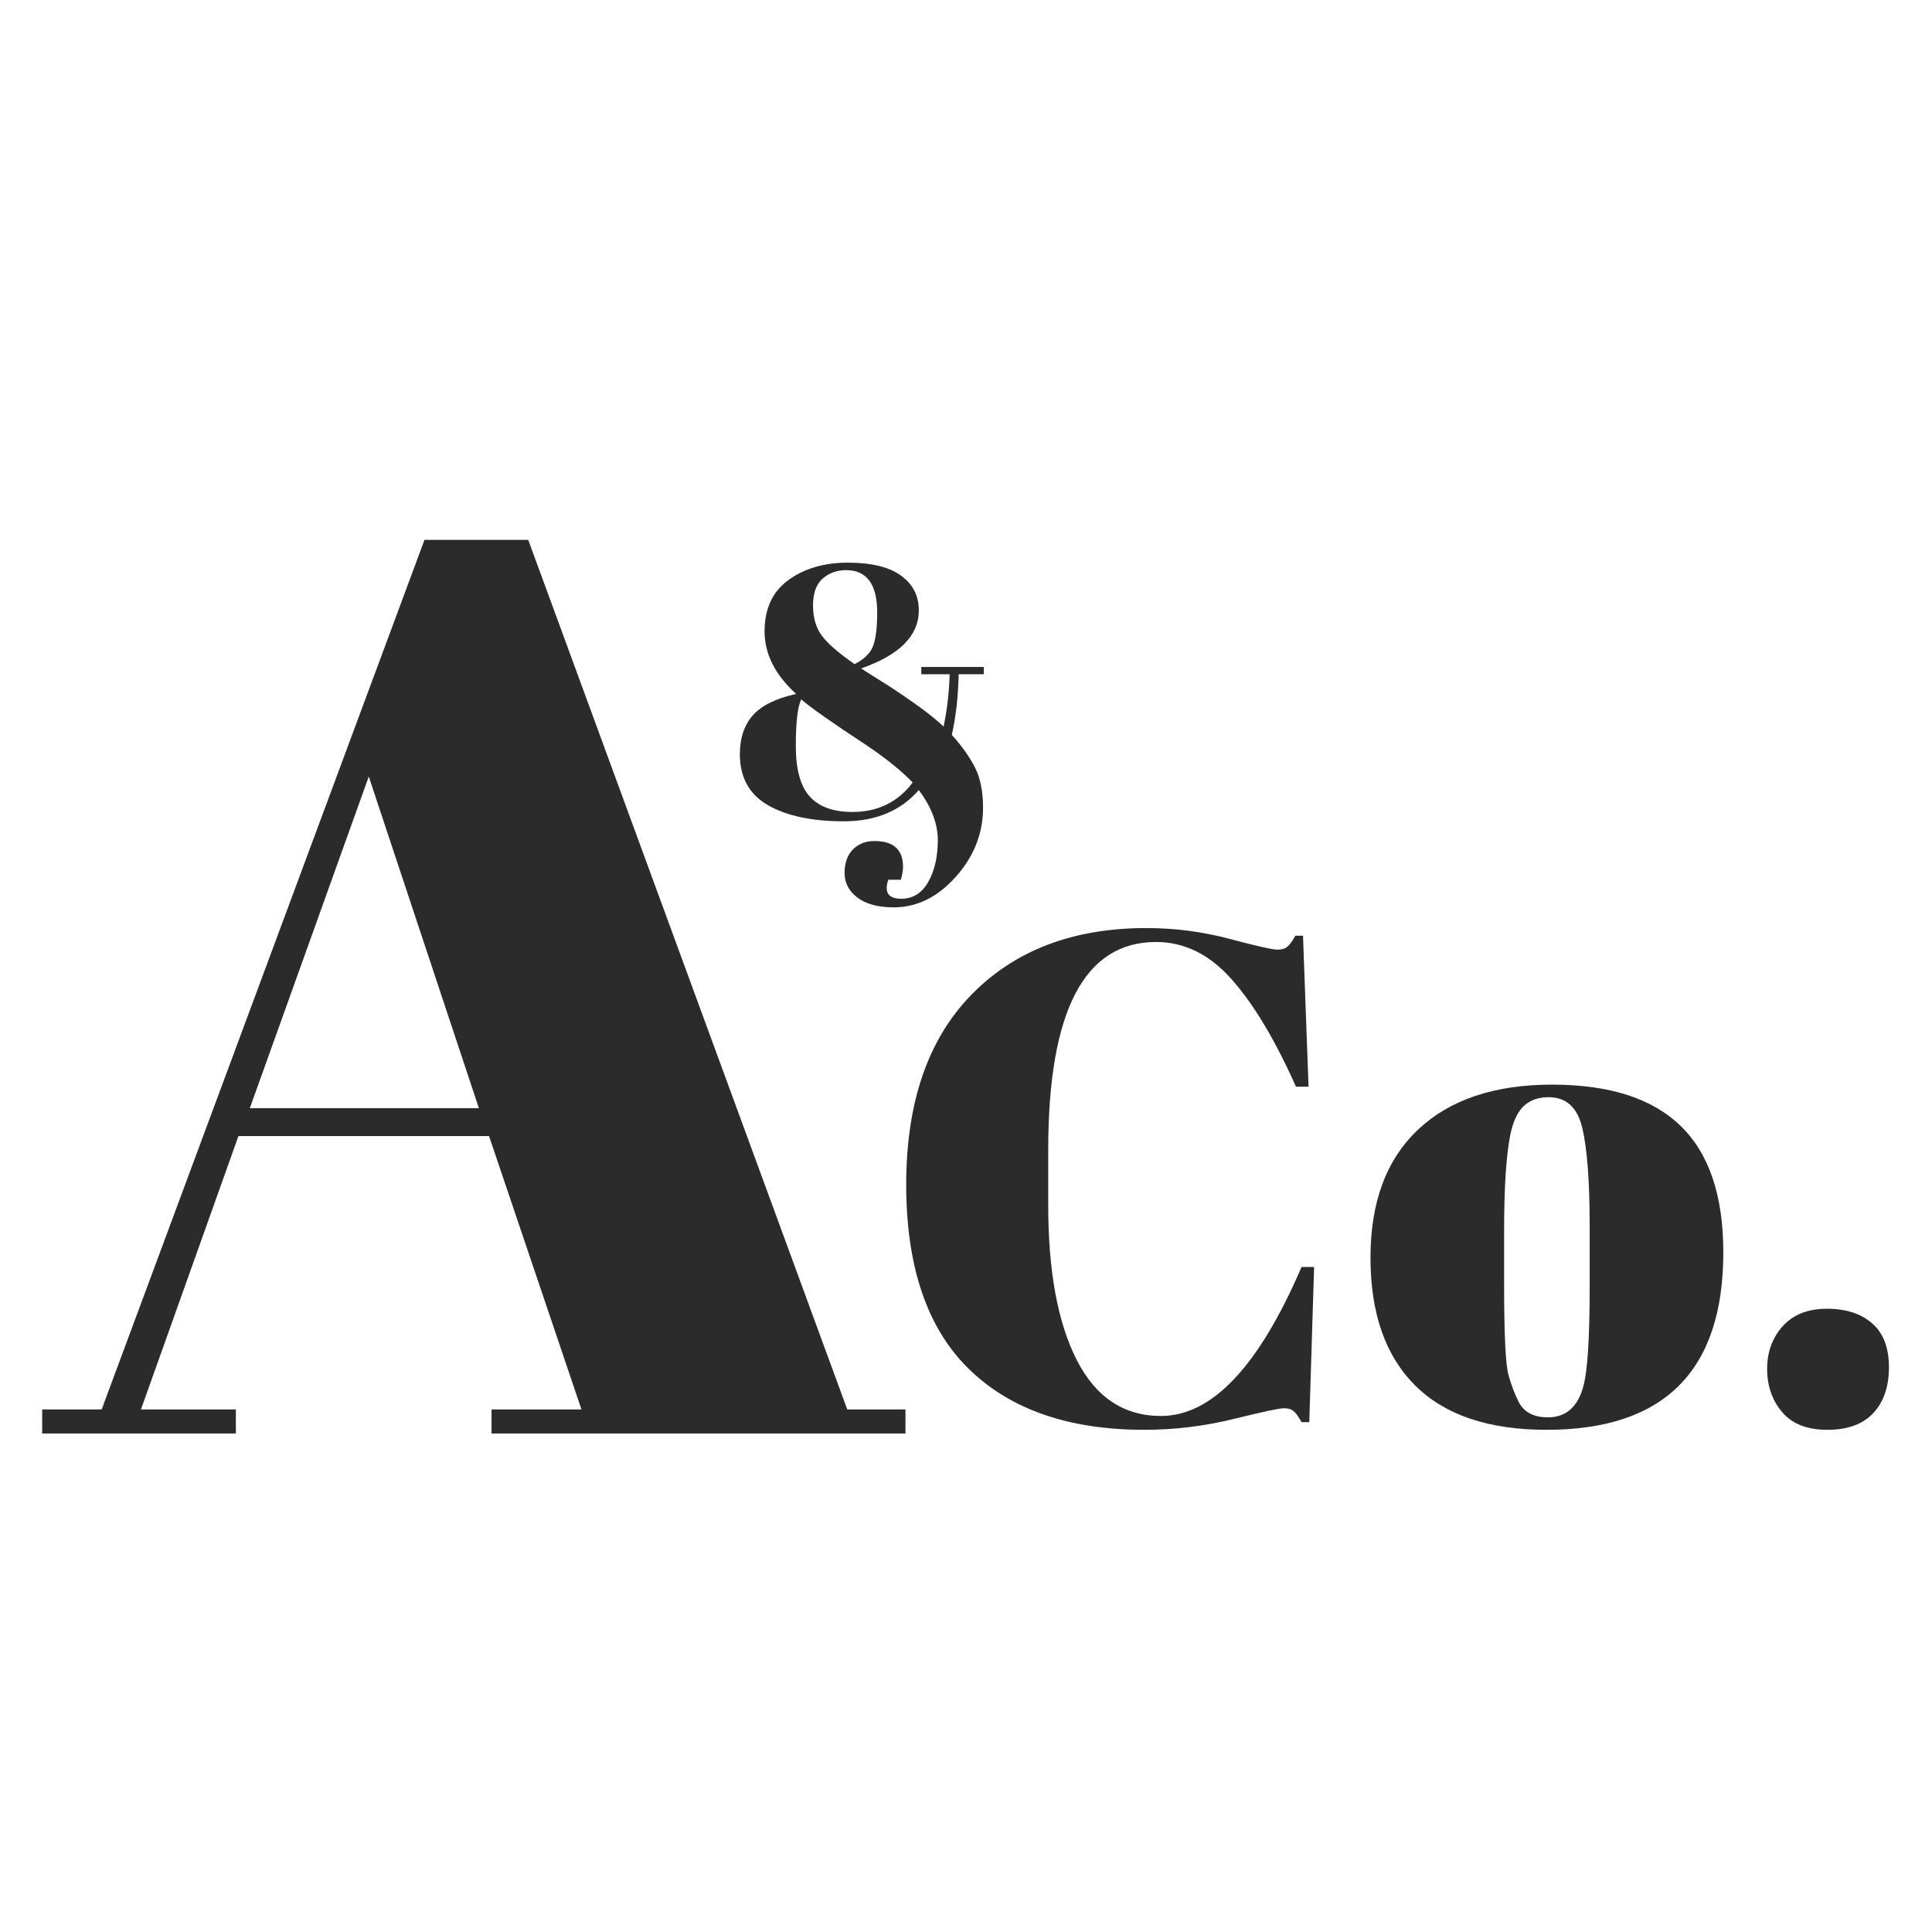 <svg xmlns="http://www.w3.org/2000/svg" xmlns:xlink="http://www.w3.org/1999/xlink" width="500" zoomAndPan="magnify" viewBox="0 0 375 375" height="500" preserveAspectRatio="xMidYMid meet" version="1.0"><defs><g/></defs><g fill="#2b2b2b" fill-opacity="1"><g transform="translate(139.075, 158.711)"><g><path d="M 35.859 15.734 C 38.129 15.734 39.879 14.641 41.109 12.453 C 42.336 10.273 42.953 7.582 42.953 4.375 C 42.953 1.176 41.723 -2.066 39.266 -5.359 C 35.742 -1.316 30.895 0.703 24.719 0.703 C 18.539 0.703 13.629 -0.336 9.984 -2.422 C 6.348 -4.516 4.531 -7.816 4.531 -12.328 C 4.531 -15.43 5.363 -17.938 7.031 -19.844 C 8.695 -21.75 11.504 -23.141 15.453 -24.016 C 11.367 -27.734 9.328 -31.785 9.328 -36.172 C 9.328 -40.555 10.867 -43.875 13.953 -46.125 C 17.047 -48.375 20.891 -49.5 25.484 -49.5 C 30.078 -49.5 33.52 -48.66 35.812 -46.984 C 38.113 -45.316 39.266 -43.07 39.266 -40.25 C 39.266 -35.32 35.531 -31.562 28.062 -28.969 C 28.988 -28.363 30.68 -27.297 33.141 -25.766 C 38.297 -22.422 41.941 -19.727 44.078 -17.688 C 44.766 -20.977 45.156 -24.363 45.25 -27.844 L 39.75 -27.844 L 39.75 -29.25 L 51.875 -29.25 L 51.875 -27.844 L 47 -27.844 C 46.906 -23.488 46.461 -19.566 45.672 -16.078 C 47.672 -13.848 49.18 -11.711 50.203 -9.672 C 51.223 -7.629 51.734 -5.055 51.734 -1.953 C 51.734 3.055 49.969 7.535 46.438 11.484 C 42.906 15.43 38.891 17.406 34.391 17.406 C 31.379 17.406 29.035 16.773 27.359 15.516 C 25.691 14.266 24.859 12.664 24.859 10.719 C 24.859 8.77 25.398 7.25 26.484 6.156 C 27.578 5.07 28.961 4.531 30.641 4.531 C 34.348 4.531 36.203 6.195 36.203 9.531 C 36.203 10.227 36.062 11.066 35.781 12.047 L 33.344 12.047 C 32.508 14.504 33.348 15.734 35.859 15.734 Z M 26.391 -1.109 C 31.305 -1.109 35.203 -3.016 38.078 -6.828 C 35.941 -9.055 32.953 -11.469 29.109 -14.062 C 22.461 -18.426 18.238 -21.395 16.438 -22.969 C 15.738 -21.488 15.391 -18.473 15.391 -13.922 C 15.391 -9.379 16.289 -6.109 18.094 -4.109 C 19.906 -2.109 22.672 -1.109 26.391 -1.109 Z M 25.141 -48.047 C 23.367 -48.047 21.859 -47.5 20.609 -46.406 C 19.359 -45.312 18.734 -43.582 18.734 -41.219 C 18.734 -38.852 19.289 -36.906 20.406 -35.375 C 21.52 -33.844 23.656 -31.984 26.812 -29.797 C 28.758 -30.816 29.973 -32.047 30.453 -33.484 C 30.941 -34.922 31.188 -37.035 31.188 -39.828 C 31.188 -45.305 29.172 -48.047 25.141 -48.047 Z M 25.141 -48.047 "/></g></g></g><g fill="#2b2b2b" fill-opacity="1"><g transform="translate(6.719, 278.243)"><g><path d="M 106.141 -4.672 L 88.203 -57.734 L 39.562 -57.734 L 20.641 -4.672 L 39.062 -4.672 L 39.062 0 L 1.469 0 L 1.469 -4.672 L 13.016 -4.672 L 75.672 -173.453 L 95.812 -173.453 L 157.734 -4.672 L 169.031 -4.672 L 169.031 0 L 88.688 0 L 88.688 -4.672 Z M 64.859 -127.516 L 41.766 -63.141 L 86.234 -63.141 Z M 64.859 -127.516 "/></g></g></g><g fill="#2b2b2b" fill-opacity="1"><g transform="translate(170.364, 276.183)"><g><path d="M 54.031 -93.344 C 40.07 -93.344 33.094 -79.879 33.094 -52.953 L 33.094 -42.281 C 33.094 -29.488 34.938 -19.469 38.625 -12.219 C 42.32 -4.969 47.773 -1.344 54.984 -1.344 C 64.891 -1.344 73.984 -10.984 82.266 -30.266 L 84.703 -30.266 L 83.766 -0.141 L 82.266 -0.141 C 81.734 -1.129 81.238 -1.828 80.781 -2.234 C 80.332 -2.641 79.68 -2.844 78.828 -2.844 C 77.973 -2.844 74.707 -2.145 69.031 -0.75 C 63.352 0.645 57.586 1.344 51.734 1.344 C 37.055 1.344 25.688 -2.613 17.625 -10.531 C 9.562 -18.457 5.531 -30.367 5.531 -46.266 C 5.531 -62.16 9.738 -74.43 18.156 -83.078 C 26.582 -91.723 37.91 -96.047 52.141 -96.047 C 57.641 -96.047 63.02 -95.348 68.281 -93.953 C 73.551 -92.555 76.633 -91.859 77.531 -91.859 C 78.438 -91.859 79.113 -92.062 79.562 -92.469 C 80.02 -92.875 80.52 -93.57 81.062 -94.562 L 82.547 -94.562 L 83.625 -65.25 L 81.188 -65.25 C 77.133 -74.344 72.969 -81.297 68.688 -86.109 C 64.414 -90.93 59.531 -93.344 54.031 -93.344 Z M 54.031 -93.344 "/></g></g></g><g fill="#2b2b2b" fill-opacity="1"><g transform="translate(263.572, 276.183)"><g><path d="M 44.984 -26.609 L 44.984 -38.094 C 44.984 -46.832 44.508 -53.203 43.562 -57.203 C 42.625 -61.211 40.441 -63.219 37.016 -63.219 C 35.035 -63.219 33.438 -62.656 32.219 -61.531 C 31 -60.406 30.117 -58.535 29.578 -55.922 C 28.773 -51.867 28.375 -45.703 28.375 -37.422 L 28.375 -26.891 C 28.375 -17.066 28.664 -11.164 29.25 -9.188 C 29.832 -7.207 30.441 -5.586 31.078 -4.328 C 32.066 -2.16 34 -1.078 36.875 -1.078 C 40.395 -1.078 42.691 -3.102 43.766 -7.156 C 44.578 -10.039 44.984 -16.523 44.984 -26.609 Z M 36.609 1.344 C 25.348 1.344 16.836 -1.535 11.078 -7.297 C 5.316 -13.055 2.438 -21.316 2.438 -32.078 C 2.438 -42.848 5.52 -51.133 11.688 -56.938 C 17.852 -62.75 26.52 -65.656 37.688 -65.656 C 48.852 -65.656 57.18 -62.973 62.672 -57.609 C 68.172 -52.254 70.922 -44.082 70.922 -33.094 C 70.922 -10.133 59.484 1.344 36.609 1.344 Z M 36.609 1.344 "/></g></g></g><g fill="#2b2b2b" fill-opacity="1"><g transform="translate(336.923, 276.183)"><g><path d="M 17.766 1.344 C 13.848 1.344 10.922 0.195 8.984 -2.094 C 7.047 -4.383 6.078 -7.176 6.078 -10.469 C 6.078 -13.758 7.086 -16.531 9.109 -18.781 C 11.141 -21.031 14 -22.156 17.688 -22.156 C 21.383 -22.156 24.312 -21.207 26.469 -19.312 C 28.633 -17.426 29.719 -14.594 29.719 -10.812 C 29.719 -7.031 28.703 -4.055 26.672 -1.891 C 24.648 0.266 21.68 1.344 17.766 1.344 Z M 17.766 1.344 "/></g></g></g></svg>